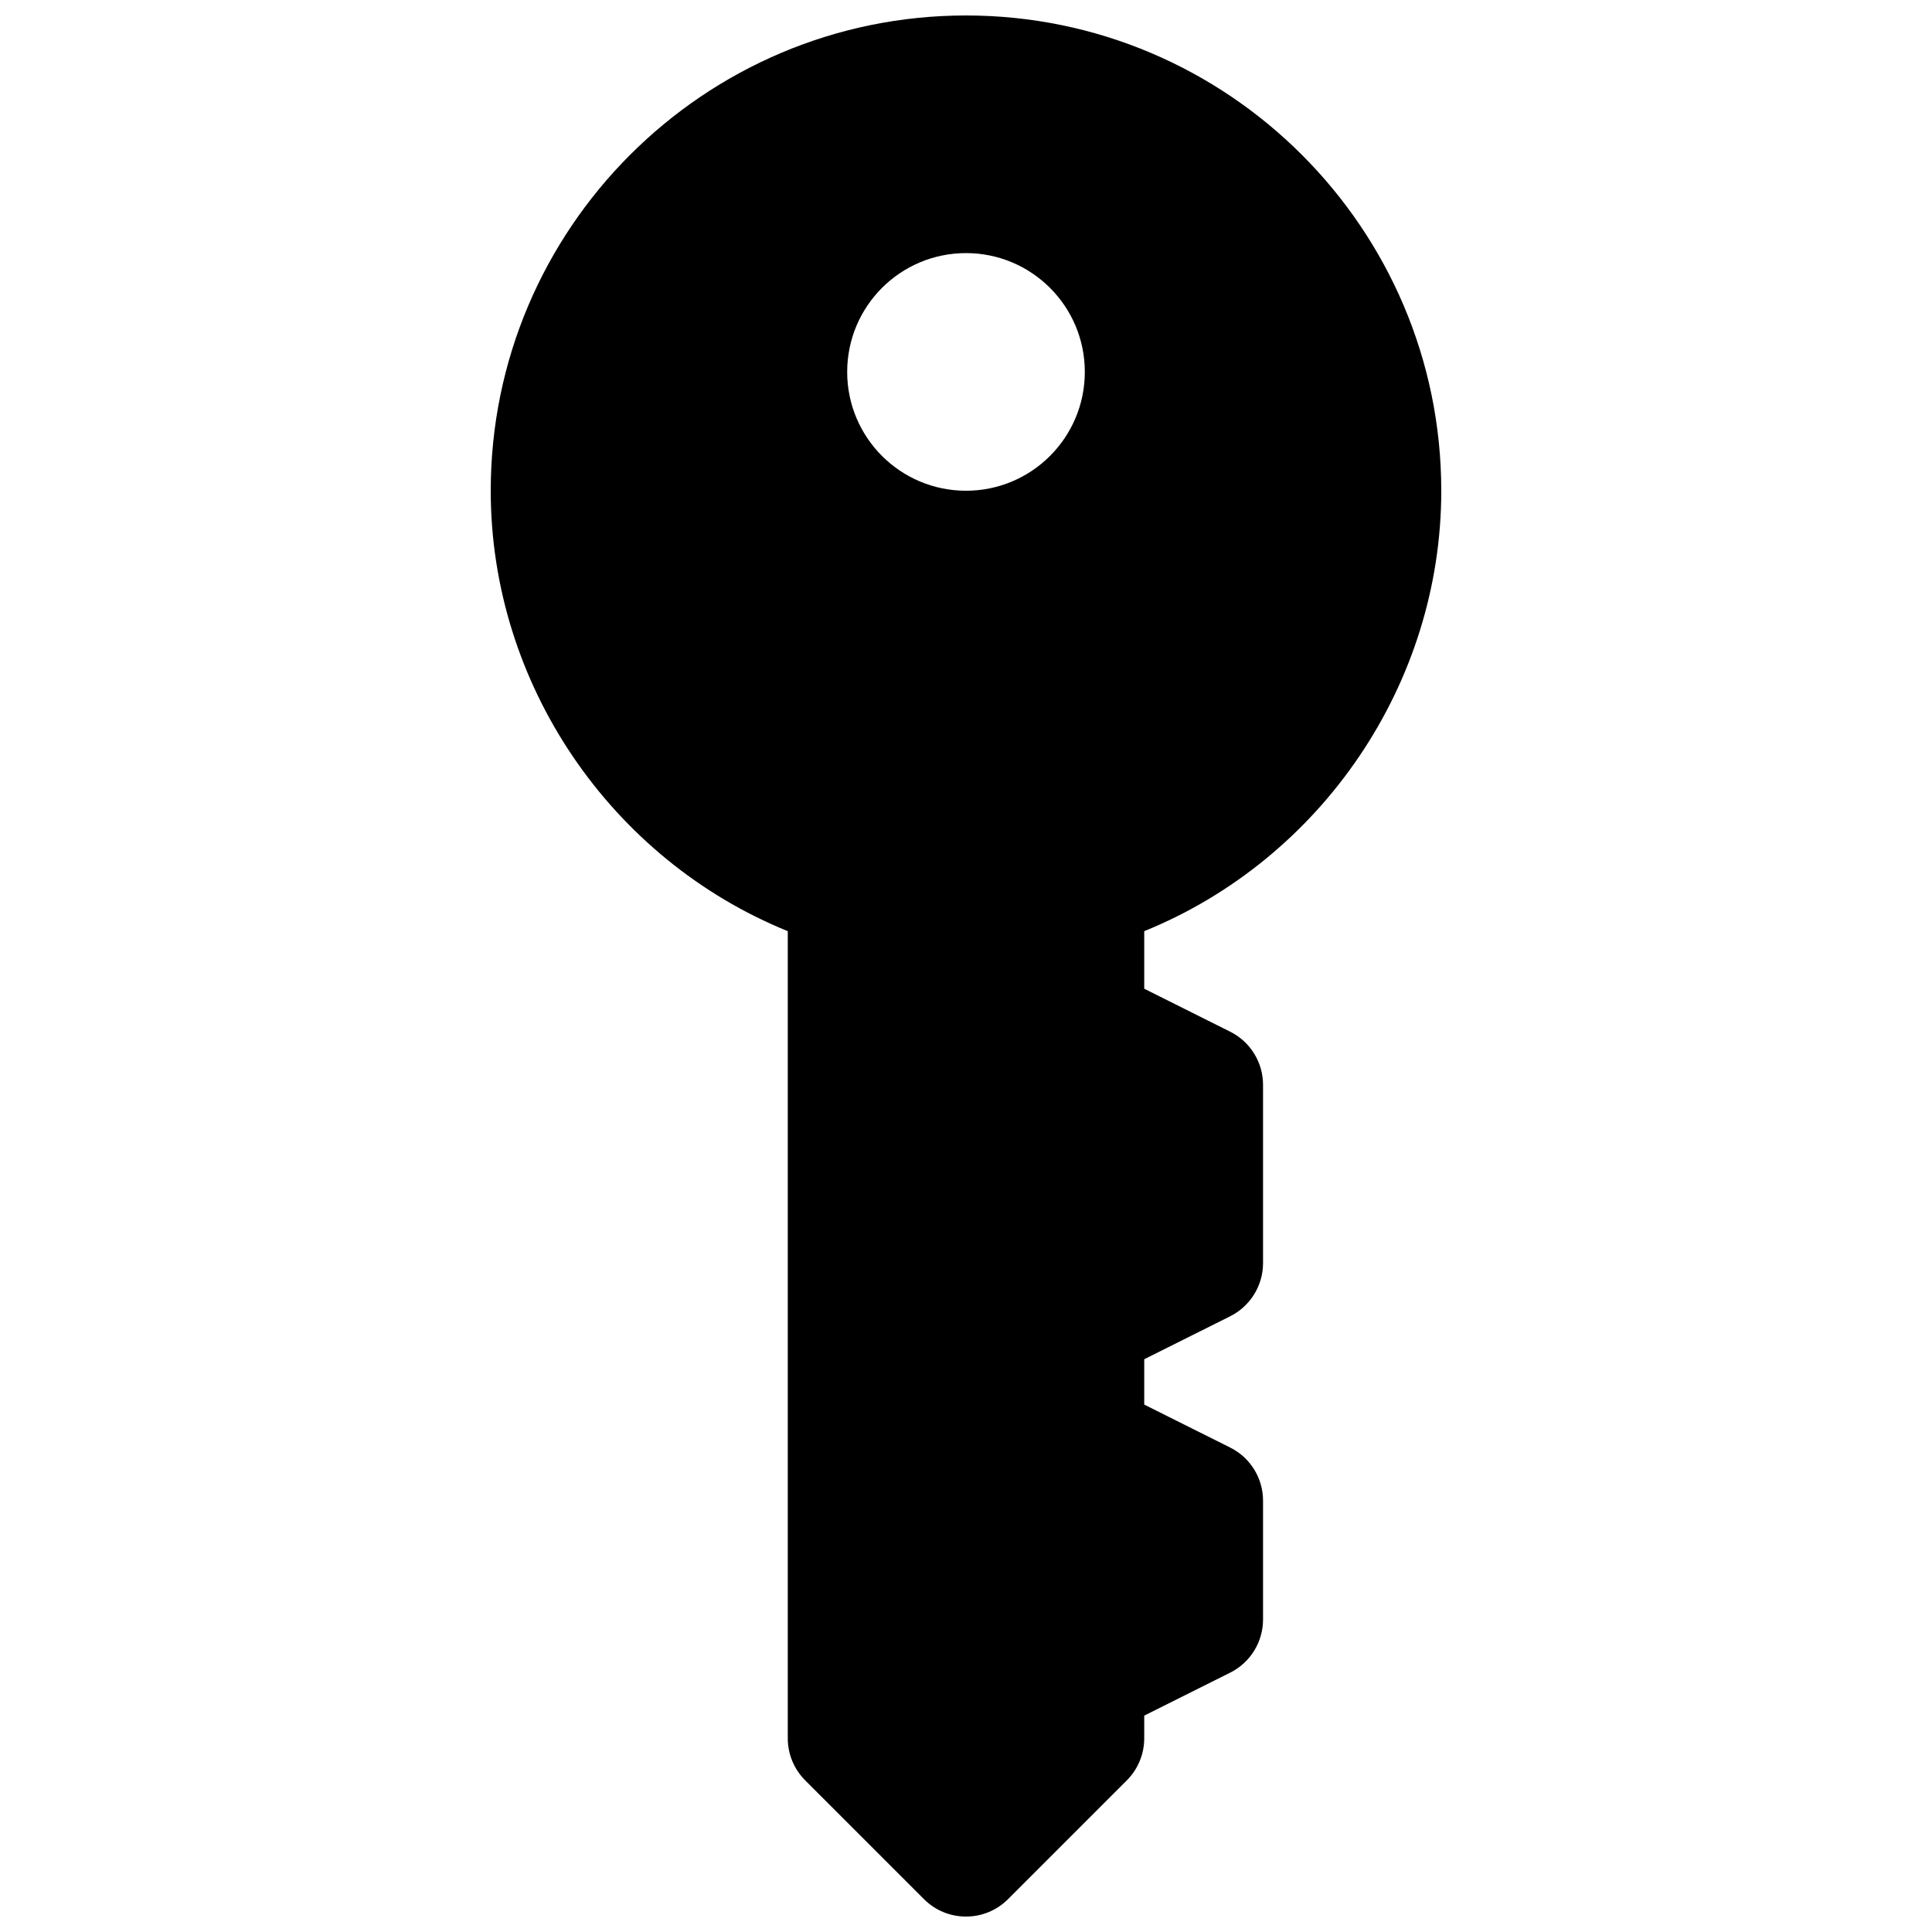 <?xml version="1.0" encoding="UTF-8"?>
<!-- Uploaded to: ICON Repo, www.iconrepo.com, Generator: ICON Repo Mixer Tools -->
<svg width="800px" height="800px" version="1.1" viewBox="144 144 512 512" xmlns="http://www.w3.org/2000/svg">
 <defs>
  <clipPath id="a">
   <path d="m274 148.09h252v503.81h-252z"/>
  </clipPath>
 </defs>
 <g clip-path="url(#a)">
  <path d="m525.95 274.05c0-69.445-56.504-125.95-125.95-125.95-69.445 0-125.95 56.504-125.95 125.95 0 51.27 31.836 97.676 78.719 116.72v213.91c0 4.172 1.66 8.18 4.613 11.133l31.488 31.488c3.07 3.074 7.102 4.609 11.133 4.609s8.062-1.535 11.133-4.613l31.488-31.488c2.949-2.949 4.609-6.957 4.609-11.129v-6.023l22.789-11.391c5.328-2.668 8.699-8.117 8.699-14.082v-31.488c0-5.969-3.371-11.414-8.707-14.082l-22.781-11.383v-12.02l22.789-11.391c5.328-2.68 8.699-8.125 8.699-14.094v-47.23c0-5.969-3.371-11.414-8.699-14.082l-22.789-11.395v-15.25c46.887-19.039 78.719-65.445 78.719-116.71zm-125.95 0c-17.391 0-31.488-14.098-31.488-31.488s14.098-31.488 31.488-31.488 31.488 14.098 31.488 31.488-14.102 31.488-31.488 31.488z"/>
 </g>
</svg>